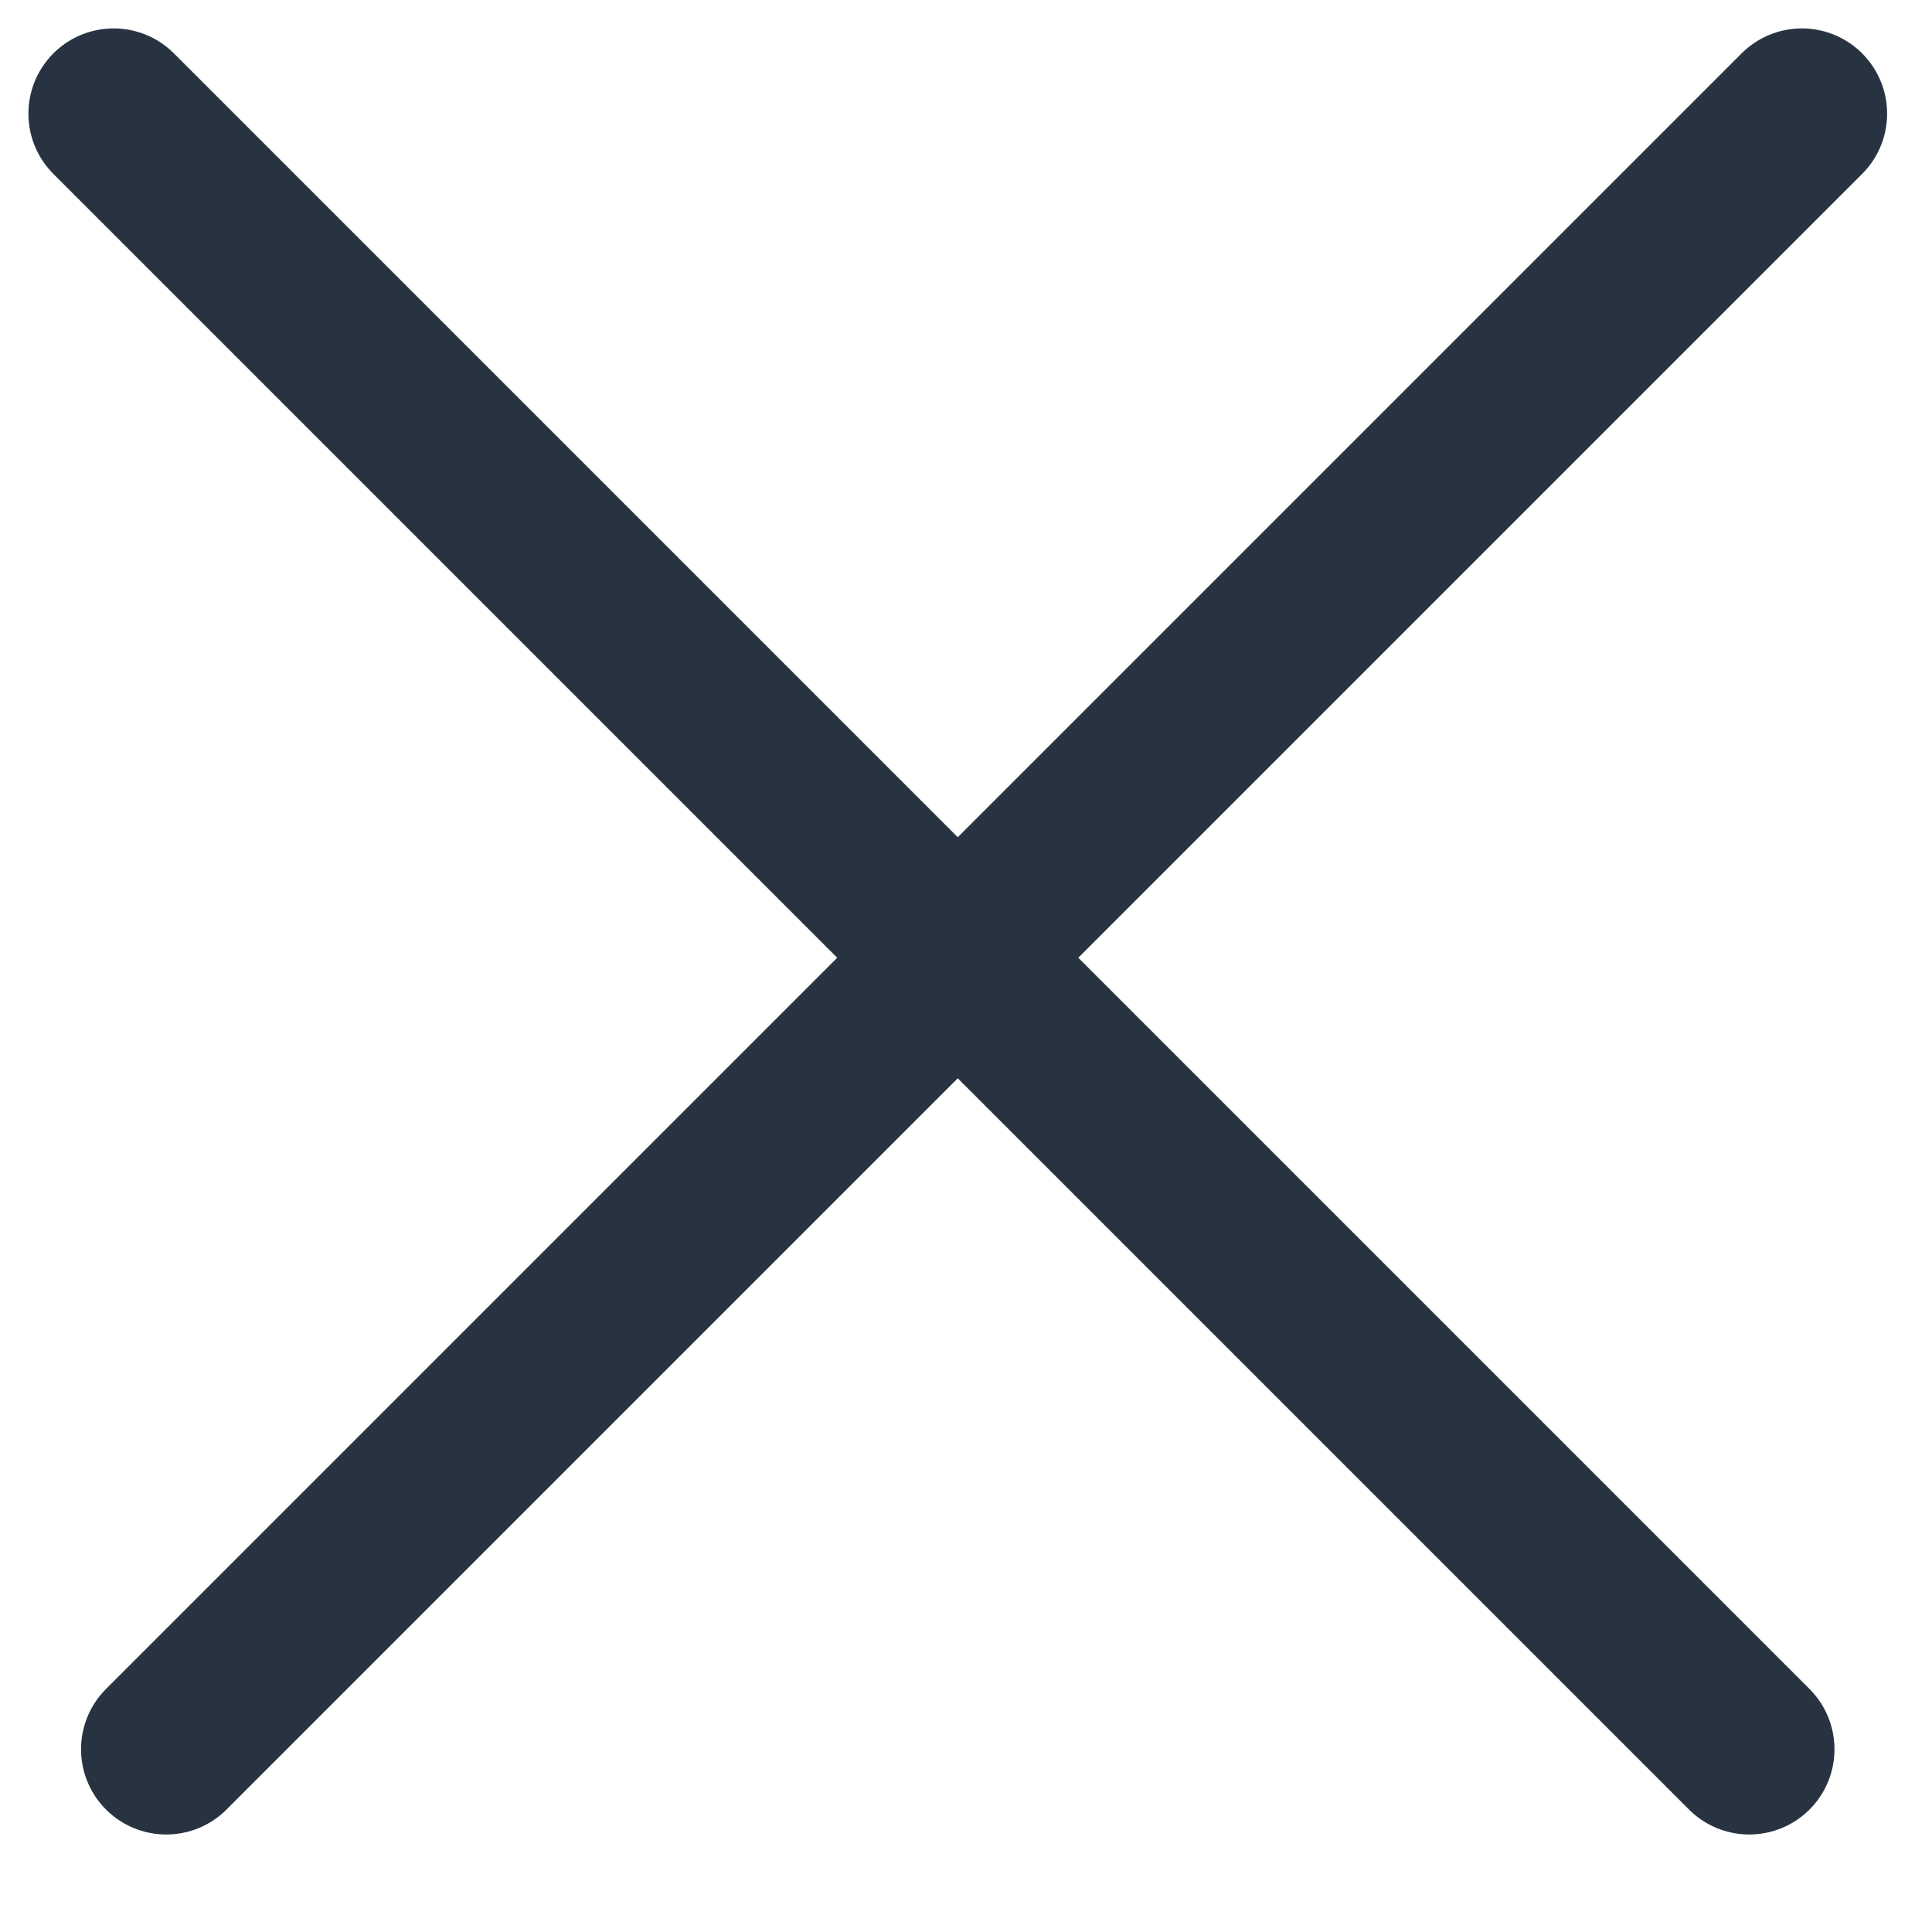 <svg width="17" height="17" viewBox="0 0 17 17" fill="none" xmlns="http://www.w3.org/2000/svg">
<path d="M1 1L15.392 15.392" stroke="#283342" stroke-width="1.5" stroke-linecap="round"/>
<path d="M15.855 1L1.463 15.392" stroke="#283342" stroke-width="1.5" stroke-linecap="round"/>
</svg>
